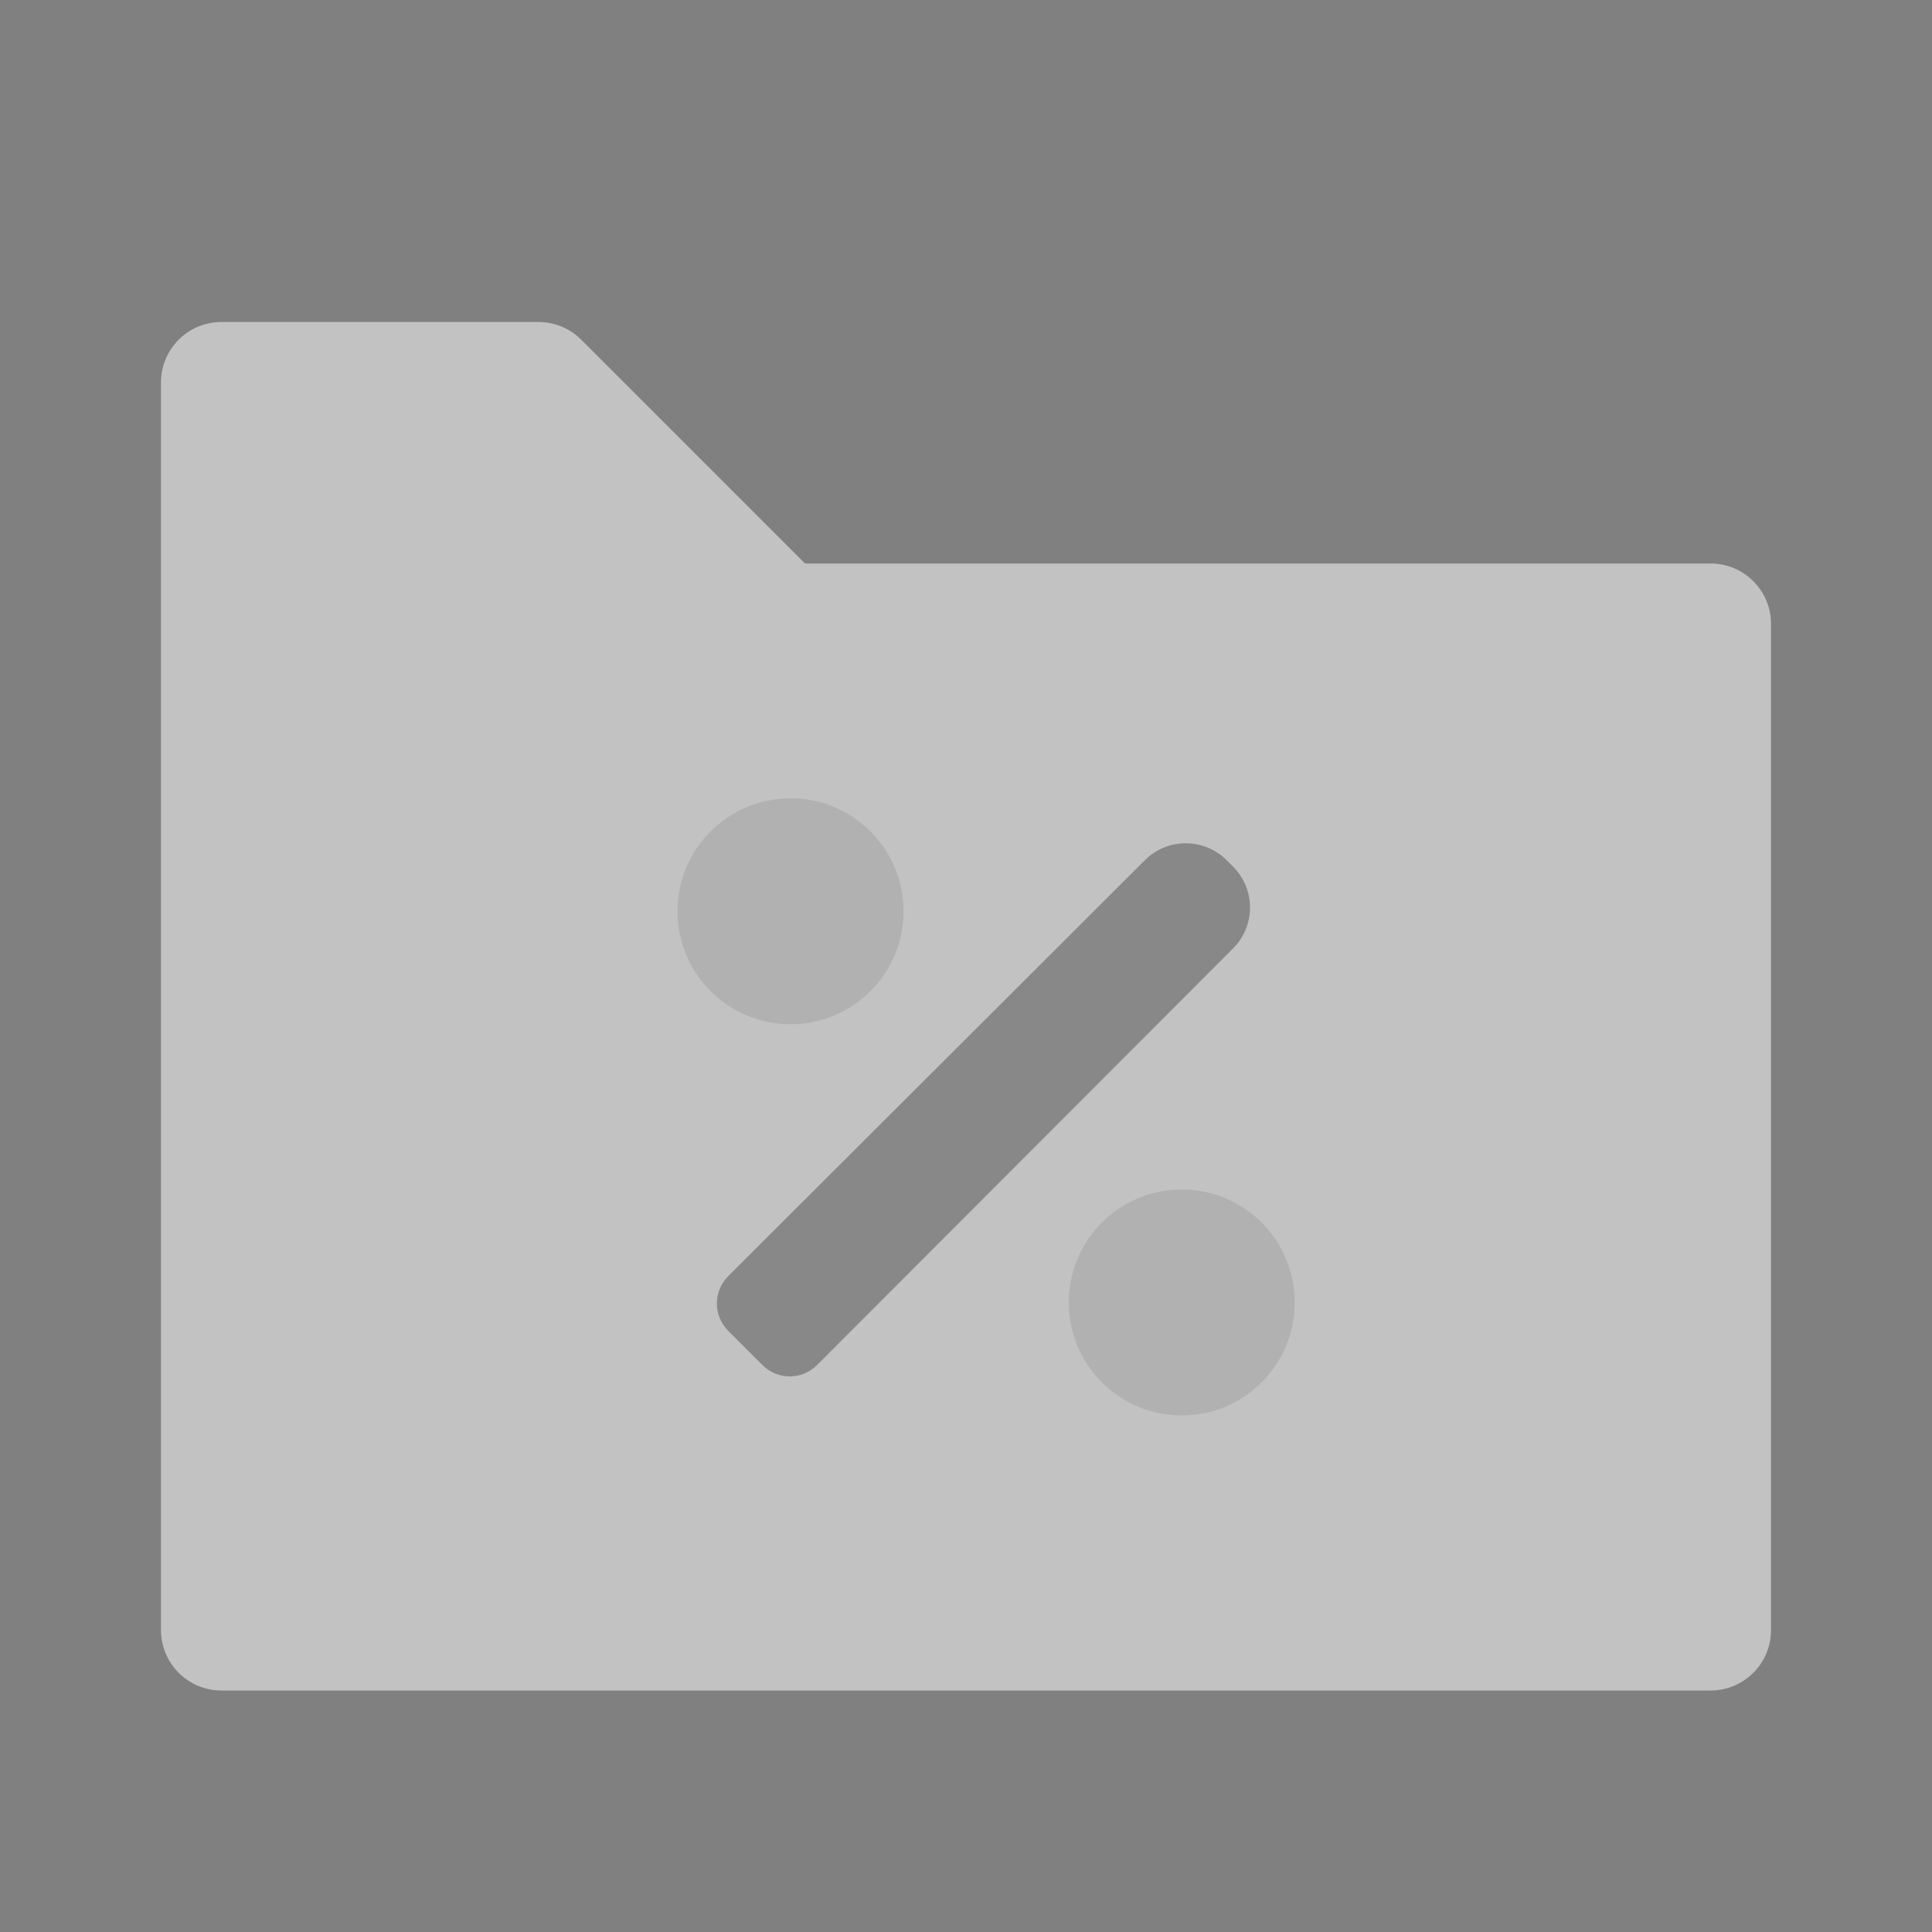 <?xml version="1.0" encoding="UTF-8"?> <svg xmlns="http://www.w3.org/2000/svg" width="48" height="48" viewBox="0 0 48 48" fill="none"><rect x="0" y="0" width="48" height="48" fill="#808080" stroke="none"/><path fill-rule="evenodd" clip-rule="evenodd" d="M4 40.5C4 41.328 4.672 42 5.5 42H42.5C43.328 42 44 41.328 44 40.5V15.5C44 14.672 43.328 14 42.5 14H20L14.439 8.439C14.158 8.158 13.777 8 13.379 8H5.5C4.672 8 4 8.672 4 9.5V40.5Z" fill="white" fill-opacity="0.52"></path><path d="M30.476 21.372C29.915 20.811 29.005 20.81 28.444 21.371L18.091 31.707C17.717 32.082 17.716 32.689 18.091 33.063L18.944 33.916C19.318 34.29 19.925 34.29 20.299 33.915L30.636 23.563C31.197 23.001 31.196 22.092 30.635 21.531L30.476 21.372Z" fill="black" fill-opacity="0.3"></path><path opacity="0.3" d="M29.362 29.553C30.911 29.553 32.166 30.806 32.166 32.36C32.166 33.911 30.911 35.166 29.362 35.166C27.812 35.166 26.554 33.911 26.554 32.36C26.554 30.806 27.812 29.553 29.362 29.553ZM19.641 19.834C21.19 19.834 22.447 21.089 22.447 22.64C22.447 24.191 21.19 25.447 19.641 25.447C18.091 25.447 16.833 24.191 16.833 22.64C16.833 21.089 18.091 19.834 19.641 19.834Z" fill="black" fill-opacity="0.3"></path></svg> 